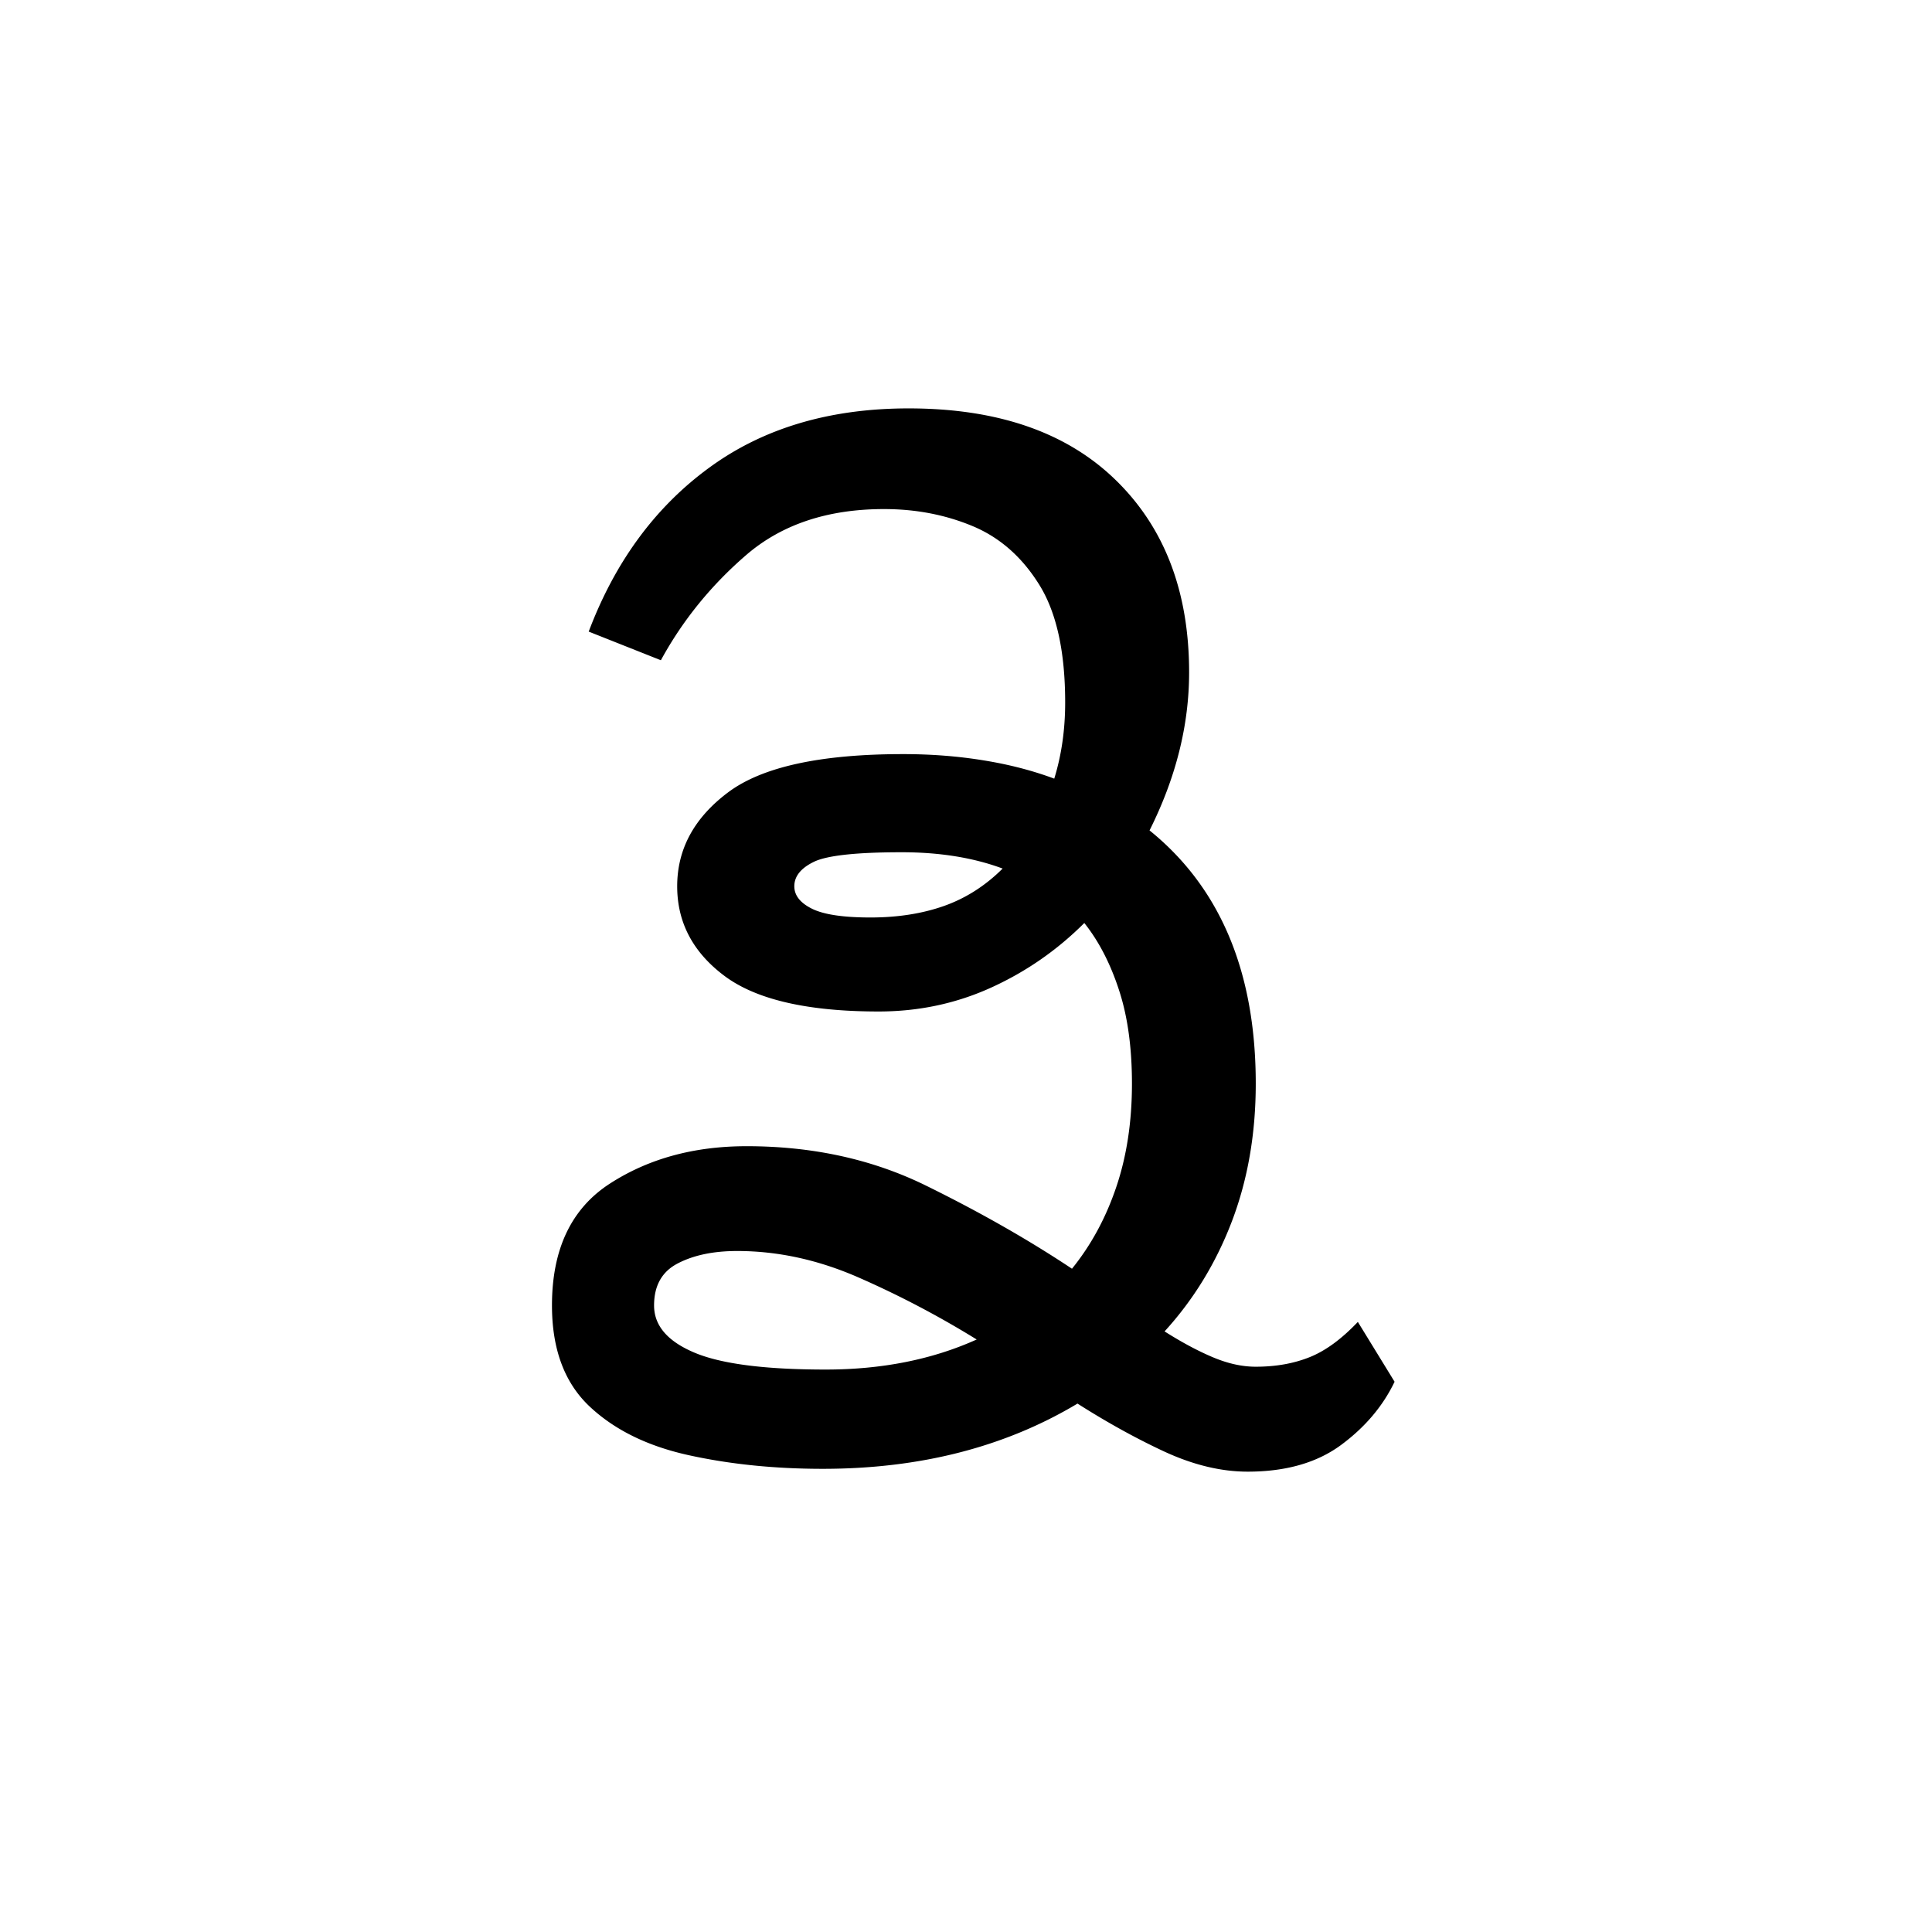 <svg xmlns="http://www.w3.org/2000/svg" xmlns:xlink="http://www.w3.org/1999/xlink" width="283.84" height="283.84" viewBox="0 0 212.88 212.88"><symbol id="a" overflow="visible"><path d="M79.656 1.656c-2.906 0-5.937-.726-9.094-2.172-3.148-1.457-6.367-3.234-9.656-5.328-8 4.793-17.355 7.188-28.062 7.188-5.293 0-10.215-.5-14.766-1.5-4.555-1-8.203-2.797-10.953-5.39C4.375-8.149 3-11.853 3-16.657c0-6.196 2.125-10.672 6.375-13.422s9.273-4.125 15.078-4.125c7.3 0 13.899 1.453 19.797 4.36 5.895 2.898 11.242 5.945 16.047 9.14 2.101-2.594 3.726-5.586 4.875-8.984 1.156-3.407 1.734-7.208 1.734-11.407 0-4-.48-7.445-1.437-10.343-.95-2.907-2.219-5.36-3.813-7.36-3 3-6.43 5.375-10.281 7.125-3.855 1.75-7.98 2.625-12.375 2.625-7.805 0-13.453-1.297-16.953-3.89-3.5-2.602-5.25-5.907-5.25-9.907 0-4.101 1.875-7.554 5.625-10.36 3.75-2.8 10.176-4.202 19.281-4.202 3.094 0 6.04.23 8.844.687 2.8.45 5.398 1.121 7.797 2.016.8-2.594 1.203-5.39 1.203-8.39 0-5.602-.953-9.93-2.86-12.985-1.898-3.05-4.343-5.203-7.343-6.453s-6.25-1.875-9.75-1.875c-6.2 0-11.25 1.68-15.157 5.031C20.54-96.02 17.396-92.145 15-87.75l-7.953-3.156c2.906-7.696 7.332-13.719 13.281-18.063 5.945-4.351 13.27-6.531 21.969-6.531 9.8 0 17.398 2.625 22.797 7.875 5.406 5.25 8.11 12.324 8.11 21.219 0 5.804-1.454 11.605-4.36 17.406 7.8 6.305 11.703 15.605 11.703 27.906 0 5.5-.875 10.555-2.625 15.157-1.75 4.593-4.227 8.64-7.422 12.14 1.895 1.2 3.664 2.149 5.313 2.844 1.656.7 3.234 1.047 4.734 1.047 2.195 0 4.172-.348 5.922-1.047 1.75-.695 3.523-1.992 5.328-3.89l4.047 6.593c-1.293 2.7-3.266 5.027-5.922 6.984-2.649 1.946-6.07 2.922-10.266 2.922Zm-49.953-64.5c0 1 .645 1.824 1.938 2.469 1.3.648 3.453.969 6.453.969 3 0 5.695-.422 8.093-1.266 2.407-.851 4.563-2.226 6.47-4.125-3.212-1.195-6.915-1.797-11.11-1.797-5 0-8.227.352-9.672 1.047-1.45.7-2.172 1.602-2.172 2.703ZM14.25-16.656c0 2.21 1.473 3.937 4.422 5.187 2.945 1.25 7.773 1.875 14.484 1.875 6.196 0 11.742-1.101 16.64-3.312a104.548 104.548 0 0 0-12.968-6.813c-4.45-1.957-8.922-2.937-13.422-2.937-2.605 0-4.781.453-6.531 1.36-1.75.898-2.625 2.444-2.625 4.64Zm0 0" style="stroke:none"/></symbol><use xlink:href="#a" x="57.82" y="160.5"/></svg>